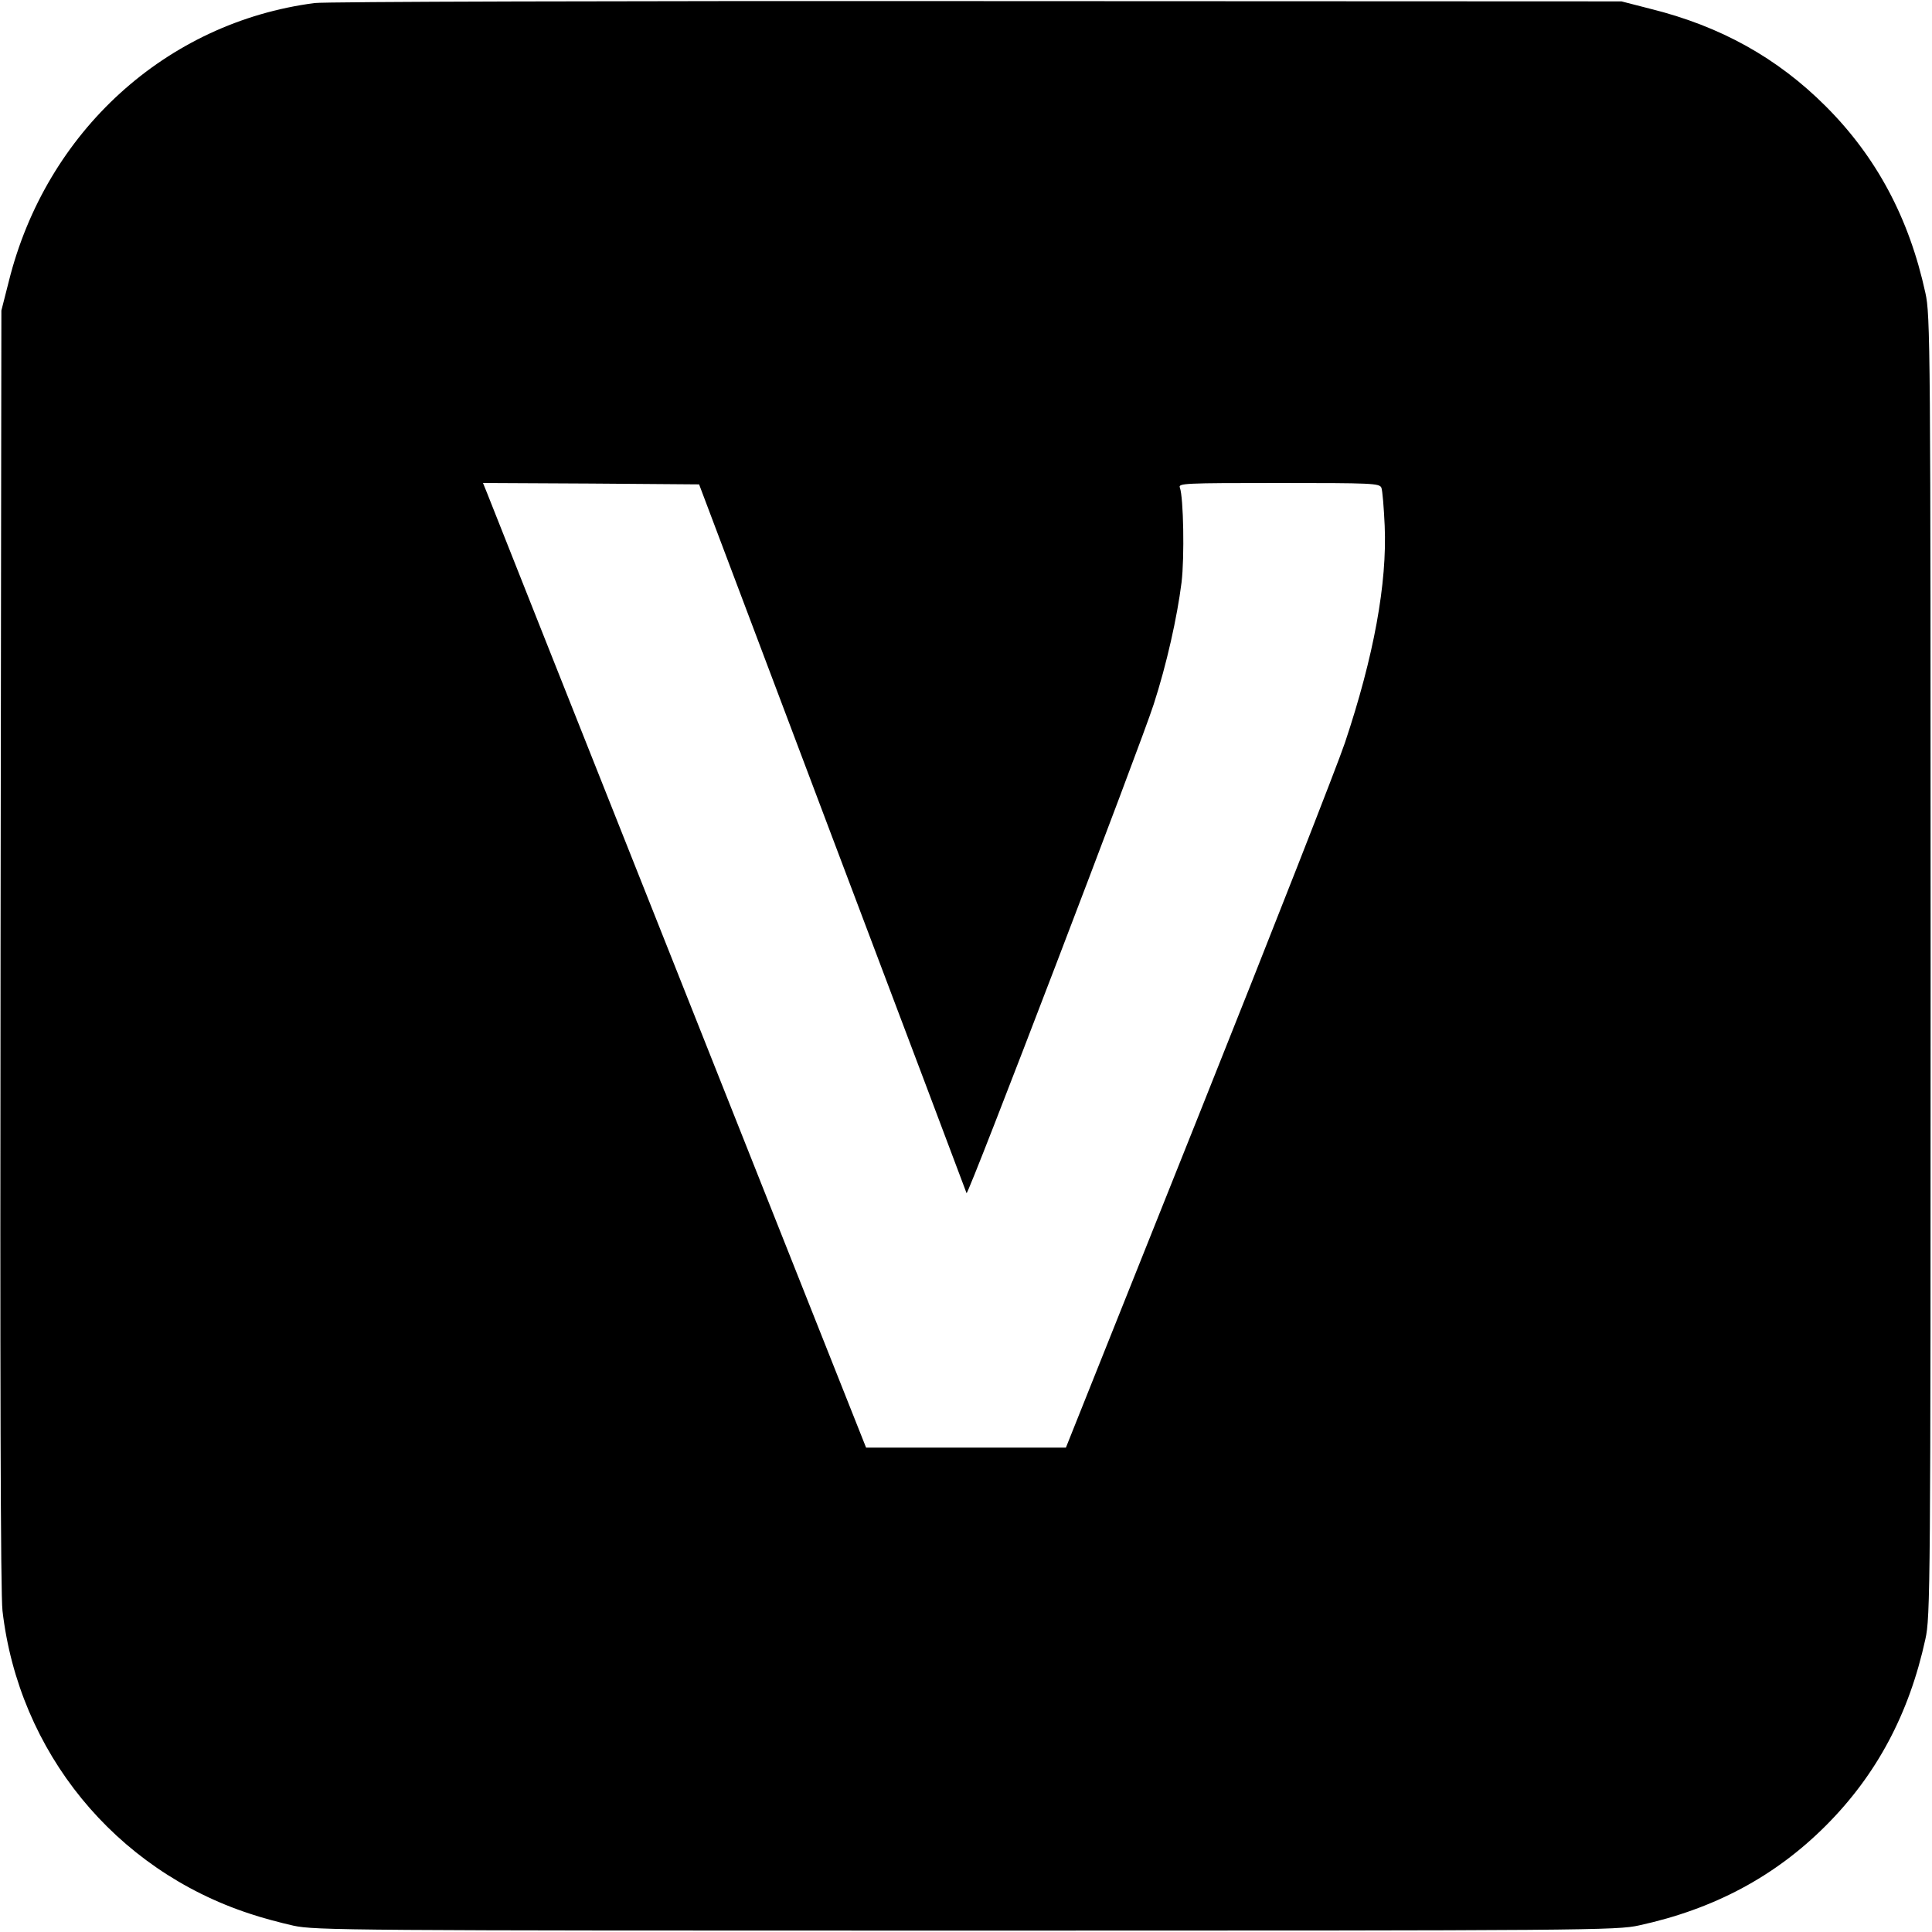 <?xml version="1.0" standalone="no"?>
<!DOCTYPE svg PUBLIC "-//W3C//DTD SVG 20010904//EN"
 "http://www.w3.org/TR/2001/REC-SVG-20010904/DTD/svg10.dtd">
<svg version="1.0" xmlns="http://www.w3.org/2000/svg"
 width="700pt" height="700pt" viewBox="0 0 700 700"
 preserveAspectRatio="xMidYMid meet">
<g transform="translate(0,700) scale(0.1,-0.1)"
fill="#000000" stroke="none">
<path d="M1140 6989 c-538 -70 -973 -466 -1108 -1008 l-27 -106 -3 -2310 c-2
-1554 0 -2340 7 -2401 59 -511 407 -938 897 -1098 41 -14 112 -33 157 -43 78
-17 204 -18 2437 -18 2257 0 2359 1 2439 19 271 59 492 177 676 361 184 184
302 405 361 676 18 80 19 182 19 2439 0 2257 -1 2359 -19 2439 -59 271 -177
492 -361 676 -175 175 -381 290 -635 353 l-105 27 -2335 1 c-1284 1 -2364 -2
-2400 -7z m1876 -3024 c266 -704 485 -1284 486 -1288 5 -12 633 1630 678 1771
47 145 85 315 101 442 11 92 7 307 -6 343 -7 16 15 17 358 17 338 0 365 -1
372 -17 4 -10 9 -72 12 -138 9 -208 -39 -472 -144 -786 -26 -78 -264 -685
-529 -1348 l-482 -1206 -362 0 -362 0 -679 1710 c-374 941 -686 1727 -694
1748 l-15 37 392 -2 391 -3 483 -1280z"/>
</g>
</svg>
